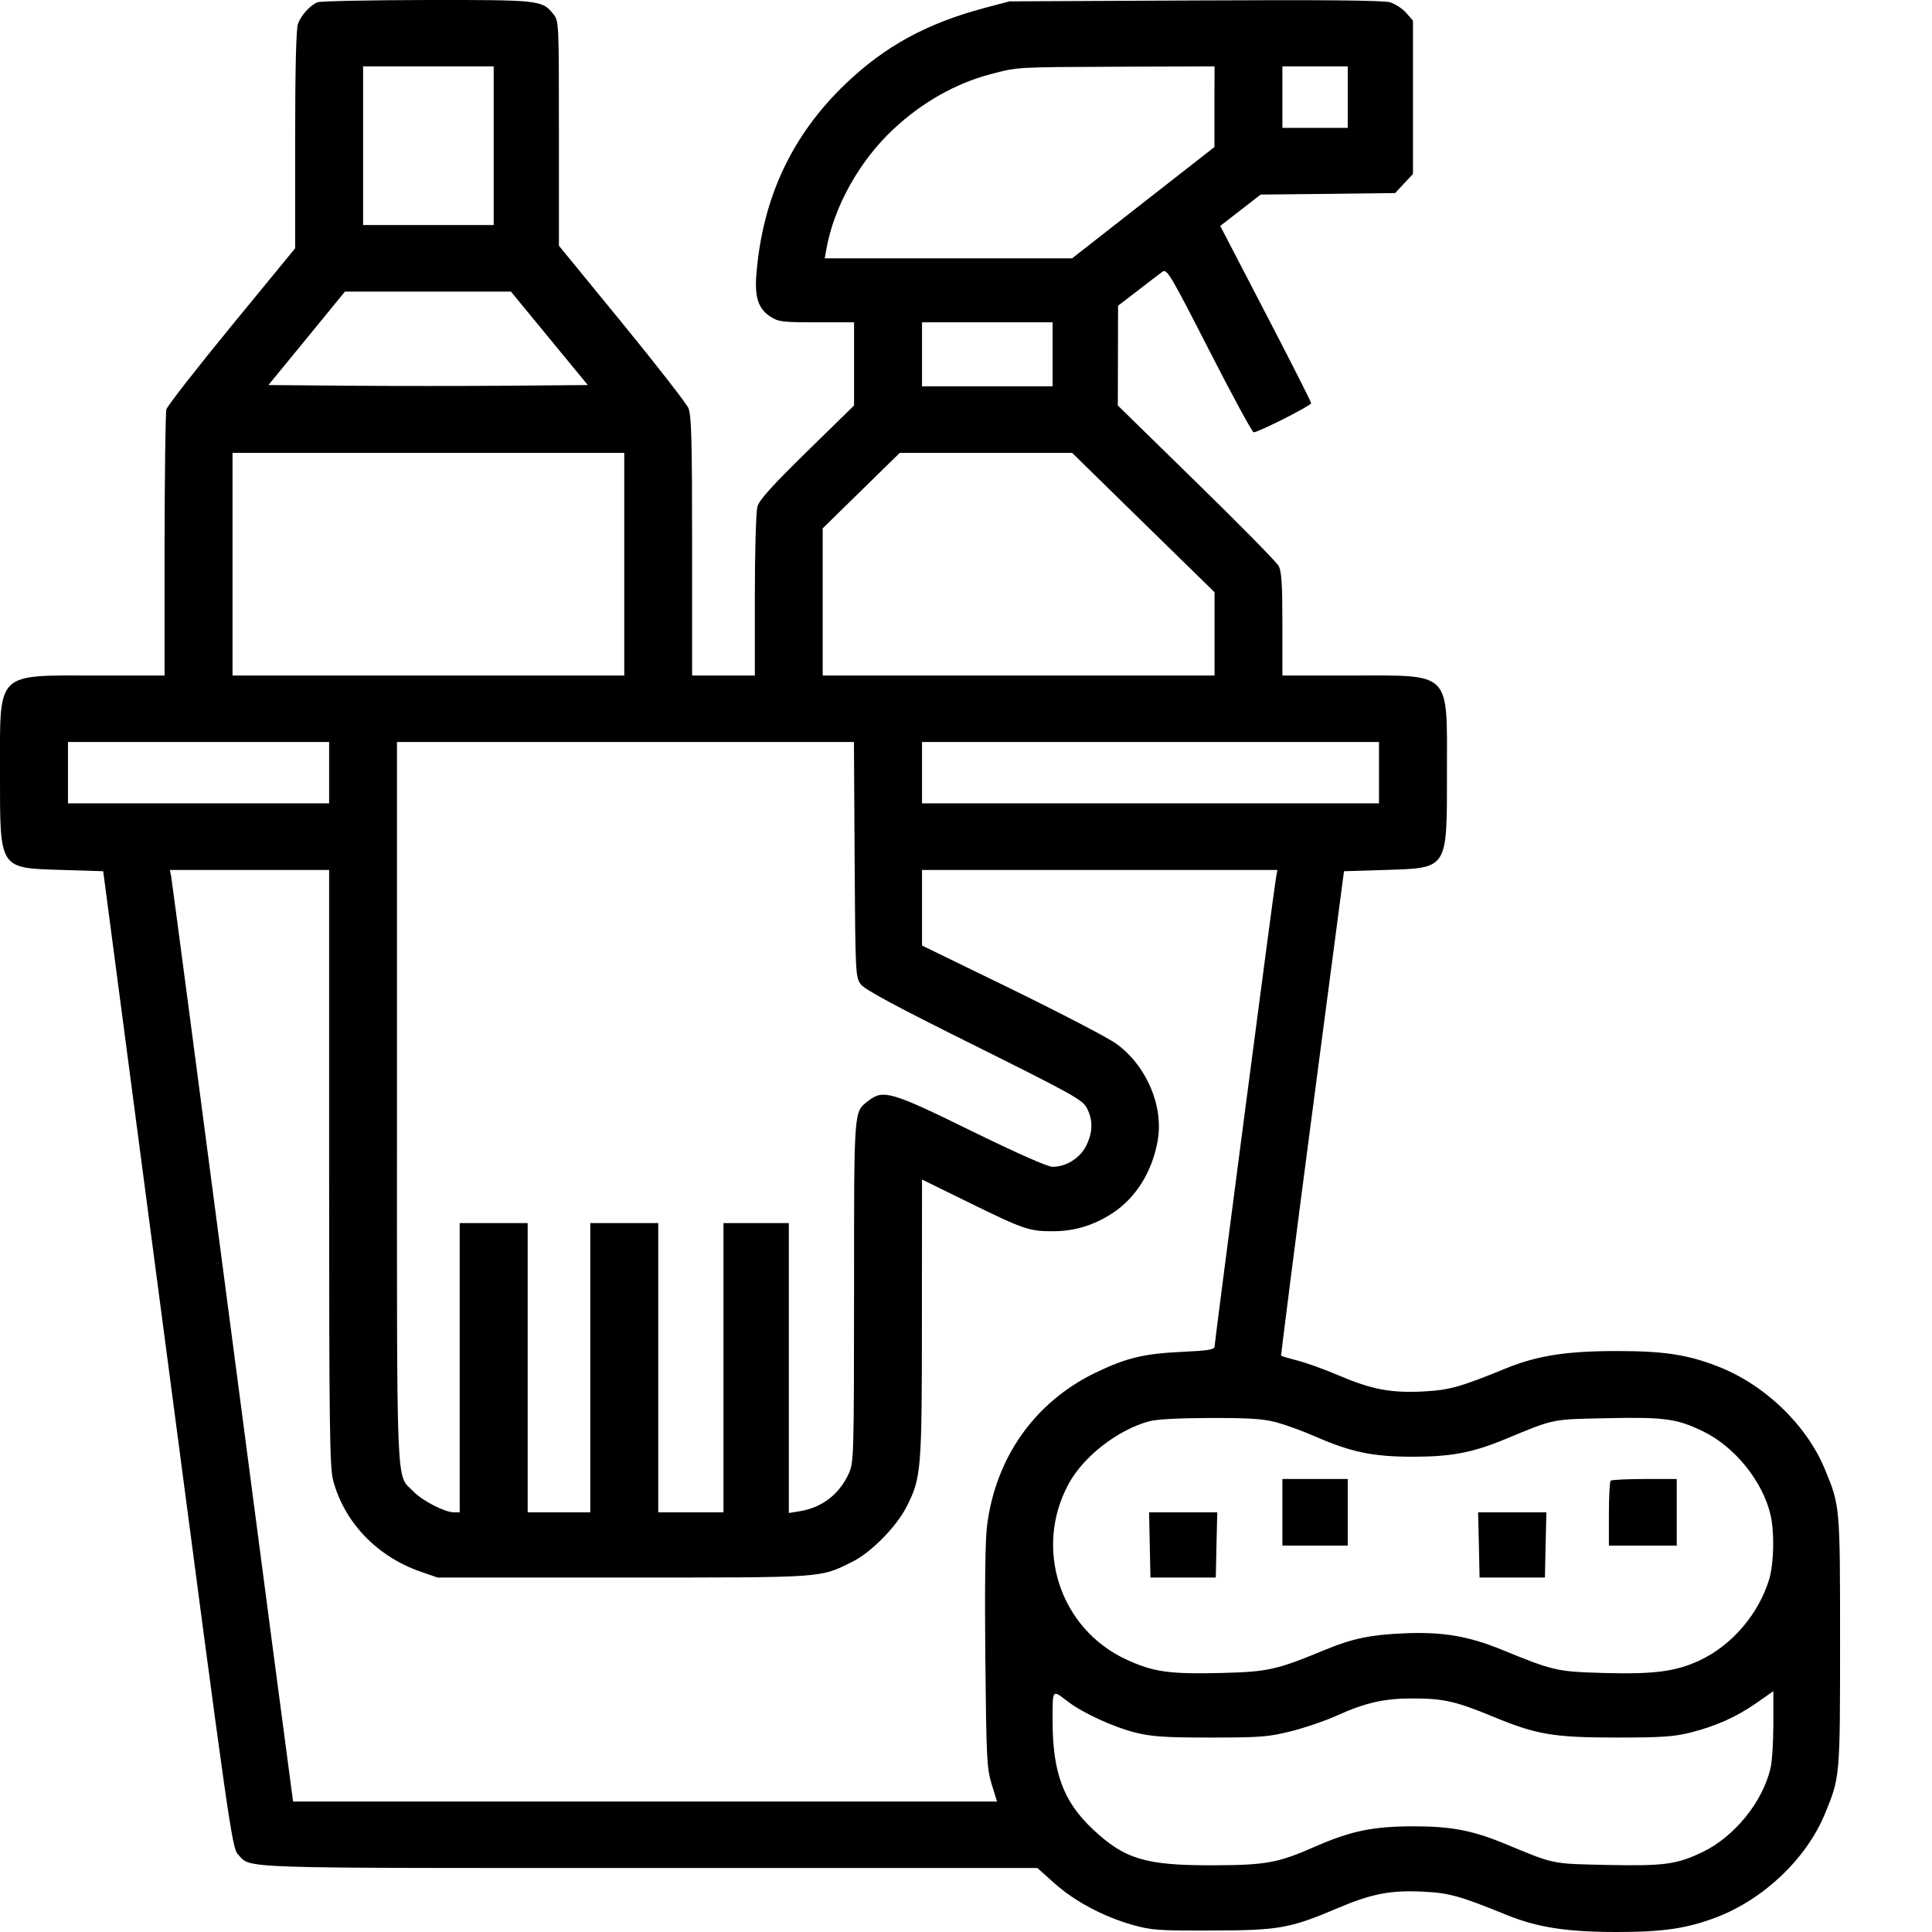 <svg width="17" height="17" viewBox="0 0 17 17" fill="none" xmlns="http://www.w3.org/2000/svg">
<path fill-rule="evenodd" clip-rule="evenodd" d="M2.793 0.02C2.73 0.046 2.651 0.132 2.622 0.209C2.606 0.25 2.597 0.606 2.597 1.228V2.185L2.038 2.866C1.731 3.241 1.472 3.572 1.464 3.603C1.456 3.633 1.449 4.172 1.448 4.801L1.448 5.944H0.845C-0.044 5.944 0 5.899 0 6.794C0 7.659 -0.014 7.637 0.551 7.655L0.908 7.666L1.474 11.962C2.016 16.082 2.041 16.261 2.094 16.317C2.213 16.444 2.016 16.437 5.713 16.437H9.128L9.277 16.57C9.451 16.727 9.709 16.865 9.964 16.937C10.131 16.984 10.19 16.989 10.664 16.987C11.254 16.986 11.352 16.968 11.773 16.789C12.07 16.663 12.235 16.631 12.52 16.645C12.752 16.656 12.845 16.682 13.26 16.851C13.529 16.96 13.788 17 14.227 17C14.635 17 14.844 16.969 15.102 16.871C15.52 16.712 15.895 16.354 16.057 15.962C16.191 15.638 16.191 15.639 16.191 14.444C16.191 13.25 16.191 13.25 16.057 12.927C15.895 12.534 15.52 12.176 15.102 12.018C14.844 11.919 14.635 11.888 14.227 11.888C13.788 11.888 13.529 11.928 13.26 12.037C12.845 12.207 12.752 12.232 12.52 12.244C12.236 12.258 12.07 12.226 11.778 12.102C11.652 12.048 11.488 11.989 11.414 11.971C11.34 11.952 11.277 11.933 11.273 11.929C11.27 11.925 11.392 10.965 11.546 9.794L11.826 7.666L12.182 7.655C12.746 7.637 12.732 7.659 12.732 6.794C12.732 5.896 12.779 5.944 11.887 5.944L11.284 5.944V5.492C11.284 5.143 11.277 5.027 11.251 4.98C11.233 4.946 10.907 4.615 10.527 4.244L9.836 3.568L9.837 3.129L9.838 2.69L10.014 2.555C10.11 2.48 10.208 2.406 10.23 2.39C10.268 2.364 10.301 2.419 10.64 3.083C10.843 3.48 11.019 3.804 11.031 3.804C11.073 3.804 11.537 3.569 11.537 3.548C11.537 3.536 11.357 3.181 11.137 2.758L10.737 1.988L10.915 1.85L11.093 1.712L11.684 1.706L12.276 1.699L12.354 1.615L12.433 1.531V0.857V0.182L12.374 0.114C12.341 0.076 12.277 0.034 12.23 0.02C12.172 0.003 11.645 -0.002 10.514 0.004L8.883 0.012L8.659 0.071C8.152 0.207 7.786 0.407 7.44 0.738C6.966 1.192 6.708 1.744 6.655 2.42C6.64 2.616 6.673 2.716 6.777 2.785C6.85 2.832 6.88 2.836 7.185 2.836H7.515V3.202V3.568L7.101 3.973C6.795 4.273 6.681 4.399 6.665 4.457C6.652 4.501 6.642 4.851 6.642 5.24L6.642 5.944H6.366H6.09V4.806C6.09 3.877 6.084 3.654 6.058 3.592C6.04 3.55 5.776 3.211 5.472 2.839L4.918 2.162V1.173C4.918 0.194 4.918 0.184 4.868 0.123C4.771 0.001 4.745 -0.001 3.753 0C3.25 0.001 2.818 0.01 2.793 0.02ZM4.344 1.282V1.98H3.769H3.195V1.282V0.584H3.769H4.344V1.282ZM10.686 0.939L10.686 1.294L10.06 1.783L9.434 2.273L8.346 2.273L7.257 2.273L7.272 2.189C7.339 1.815 7.565 1.412 7.863 1.135C8.113 0.901 8.411 0.733 8.715 0.653C8.961 0.589 8.929 0.591 9.842 0.587L10.687 0.584L10.686 0.939ZM11.859 0.854V1.125H11.571H11.284V0.854V0.584H11.571H11.859V0.854ZM4.834 2.977L5.172 3.388L4.471 3.394C4.085 3.397 3.453 3.397 3.066 3.394L2.362 3.388L2.699 2.977L3.035 2.566H3.765H4.496L4.834 2.977ZM9.262 3.118V3.399H8.687H8.113V3.118V2.836H8.687H9.262V3.118ZM5.493 4.964V5.944H3.769H2.046V4.964V3.985H3.769H5.493V4.964ZM10.06 4.598L10.687 5.211V5.578V5.944H8.963H7.239V5.296V4.649L7.578 4.317L7.917 3.985H8.675H9.434L10.06 4.598ZM2.896 6.799V7.069H1.747H0.598V6.799V6.529H1.747H2.896V6.799ZM7.52 7.563C7.526 8.563 7.528 8.6 7.574 8.661C7.608 8.707 7.88 8.854 8.571 9.197C9.438 9.629 9.525 9.677 9.563 9.749C9.618 9.854 9.617 9.962 9.558 10.081C9.504 10.19 9.381 10.267 9.262 10.267C9.218 10.267 8.954 10.15 8.549 9.952C7.847 9.607 7.772 9.585 7.644 9.684C7.511 9.787 7.515 9.727 7.515 11.364C7.514 12.828 7.513 12.871 7.467 12.969C7.383 13.151 7.23 13.267 7.035 13.298L6.941 13.313V12.038V10.762H6.653H6.366V12.035V13.307H6.079H5.792V12.035V10.762H5.493H5.194V12.035V13.307H4.918H4.643V12.035V10.762H4.344H4.045V12.035V13.307L3.993 13.307C3.912 13.306 3.719 13.207 3.638 13.124C3.483 12.964 3.493 13.211 3.493 9.705V6.529H5.504H7.514L7.52 7.563ZM12.134 6.799V7.069H10.123H8.113V6.799V6.529H10.123H12.134V6.799ZM2.896 10.274C2.896 12.552 2.901 12.909 2.931 13.025C3.03 13.396 3.316 13.695 3.7 13.829L3.85 13.881H5.481C7.275 13.881 7.211 13.886 7.502 13.741C7.662 13.662 7.885 13.437 7.974 13.264C8.107 13.005 8.112 12.947 8.112 11.601L8.113 10.379L8.521 10.579C9.008 10.818 9.056 10.834 9.262 10.834C9.453 10.834 9.62 10.784 9.784 10.678C9.993 10.544 10.139 10.311 10.187 10.035C10.24 9.729 10.086 9.372 9.818 9.181C9.743 9.128 9.329 8.913 8.898 8.702L8.113 8.32V7.987V7.655H9.676H11.24L11.227 7.728C11.208 7.834 10.687 11.812 10.687 11.85C10.687 11.875 10.626 11.885 10.405 11.895C10.066 11.911 9.913 11.947 9.641 12.078C9.107 12.335 8.76 12.824 8.685 13.427C8.669 13.552 8.664 13.98 8.67 14.586C8.679 15.472 8.683 15.559 8.726 15.7L8.773 15.852H5.676H2.579L2.566 15.756C2.558 15.703 2.319 13.887 2.035 11.72C1.751 9.552 1.513 7.751 1.507 7.717L1.495 7.655H2.196H2.896V10.274ZM11.238 12.517C11.32 12.54 11.471 12.595 11.573 12.64C11.889 12.778 12.079 12.818 12.433 12.818C12.769 12.818 12.958 12.782 13.243 12.664C13.682 12.482 13.647 12.489 14.137 12.479C14.645 12.468 14.754 12.483 14.982 12.593C15.262 12.727 15.51 13.033 15.579 13.329C15.615 13.481 15.609 13.755 15.568 13.894C15.476 14.201 15.24 14.477 14.956 14.61C14.746 14.708 14.557 14.733 14.114 14.721C13.699 14.709 13.672 14.703 13.214 14.516C12.923 14.396 12.688 14.357 12.354 14.372C12.063 14.384 11.895 14.419 11.665 14.515C11.229 14.695 11.162 14.71 10.744 14.721C10.288 14.732 10.146 14.712 9.908 14.601C9.326 14.331 9.095 13.623 9.403 13.057C9.534 12.815 9.834 12.582 10.112 12.506C10.178 12.488 10.374 12.478 10.652 12.477C11.005 12.477 11.117 12.484 11.238 12.517ZM11.284 13.307V13.6H11.571H11.859V13.307V13.014H11.571H11.284V13.307ZM14.172 13.029C14.164 13.038 14.157 13.169 14.157 13.322V13.6H14.455H14.754V13.307V13.014H14.471C14.315 13.014 14.18 13.021 14.172 13.029ZM10.117 13.594L10.123 13.881H10.411H10.698L10.704 13.594L10.711 13.307H10.411H10.111L10.117 13.594ZM13.013 13.594L13.019 13.881H13.306H13.594L13.6 13.594L13.607 13.307H13.306H13.006L13.013 13.594ZM9.401 14.976C9.531 15.074 9.798 15.197 9.989 15.245C10.137 15.281 10.244 15.289 10.653 15.289C11.092 15.289 11.162 15.283 11.358 15.234C11.479 15.204 11.658 15.143 11.756 15.099C12.014 14.982 12.18 14.944 12.433 14.945C12.704 14.945 12.81 14.97 13.145 15.108C13.522 15.264 13.671 15.289 14.232 15.289C14.617 15.289 14.731 15.281 14.871 15.246C15.099 15.189 15.281 15.107 15.458 14.983L15.604 14.881L15.604 15.169C15.604 15.328 15.593 15.503 15.579 15.559C15.51 15.855 15.262 16.161 14.982 16.296C14.754 16.406 14.645 16.42 14.137 16.41C13.647 16.399 13.682 16.406 13.243 16.224C12.954 16.105 12.769 16.07 12.433 16.07C12.079 16.071 11.887 16.111 11.573 16.248C11.245 16.393 11.139 16.412 10.664 16.413C10.078 16.414 9.896 16.359 9.615 16.095C9.357 15.852 9.263 15.599 9.262 15.147C9.262 14.856 9.255 14.864 9.401 14.976Z" fill="black"/>
</svg>
